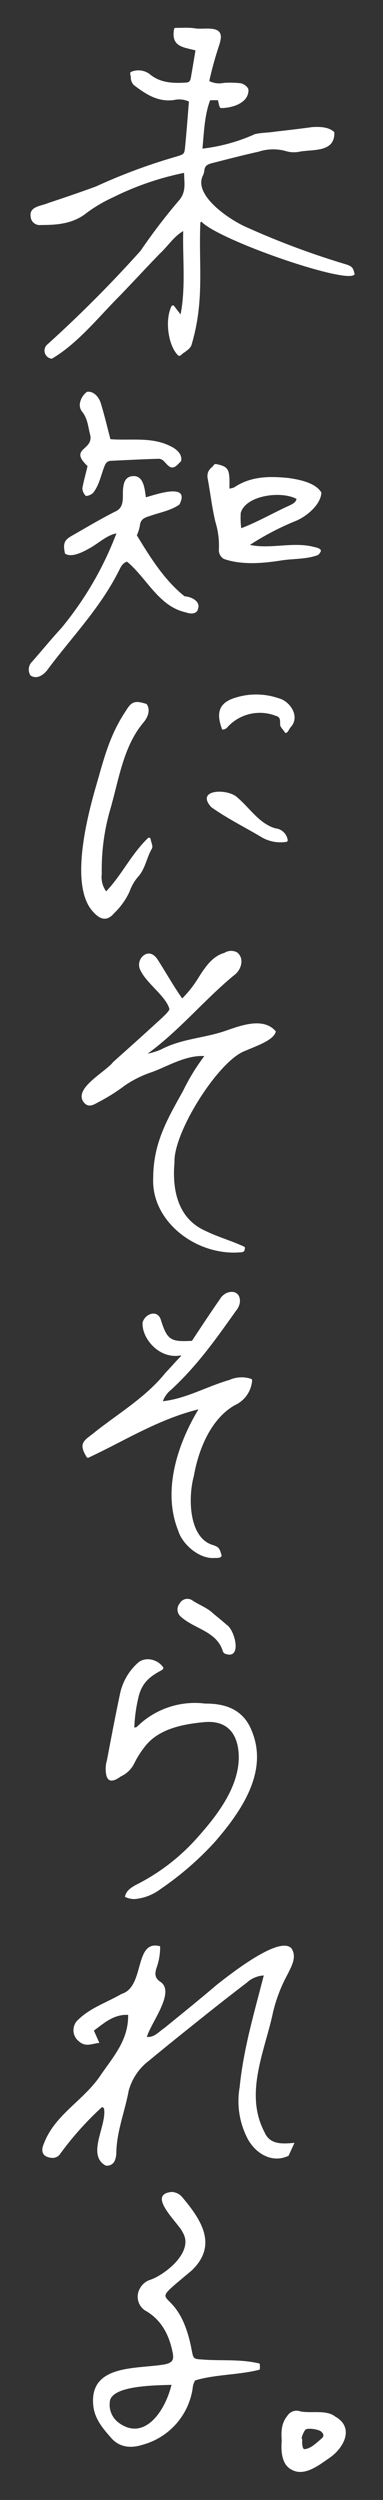 <svg xmlns="http://www.w3.org/2000/svg" viewBox="0 0 70 456" width="70" height="456"><rect x="0" y="0" width="70" height="456" fill="#333333" stroke="none"/><defs><style>.cls-1{fill:none;}.cls-2{fill:#fff;}</style></defs><g id="Layer_2" data-name="Layer 2"><g id="Layer_1-2" data-name="Layer 1"><rect class="cls-1" width="70" height="456"/><path class="cls-2" d="M64.81,50c-.27-1.21-.47-1.43-1.67-1.81a145.85,145.85,0,0,1-17.89-6.66c-3.1-1.29-9.87-5.79-8.21-9.42a3.07,3.07,0,0,0,.31-1c.06-.85.56-1.14,1.4-1.35,2.81-.72,5.67-1.46,8.54-2.1a8.56,8.56,0,0,1,5.13-.05,5.19,5.19,0,0,0,2.22.08c2.35-.51,6.63.25,6.46-3.58-1-1-2.79-1-4-.93-2.26.31-4.57.58-6.8.83-1.24.21-2.53.17-3.72.46A32.24,32.24,0,0,1,37,27.11c.29-3,.36-6.06,1.41-8.83l1.41,0c.12.21.21,1.48.59,1.43,1.94,0,5-.85,5-3.27,0-.56-.88-1.16-1.41-1.25a16.78,16.78,0,0,0-3.09-.07,4,4,0,0,1-2.66-.34,63.18,63.18,0,0,1,1.84-6.63c.3-1,.43-1.79,0-2.3-.79-1-3.1-.47-4.38-.67s-2.41-.08-3.6-.1a.29.29,0,0,0-.3.26c-.56,3.19,1.67,3.26,3.92,3.85-.28,1.65-.57,3.42-.85,5-.11.6-.34.84-.83.87-2.3.14-4.71.13-6.7-1.55A3.45,3.45,0,0,0,24,13.09c-.42.17-.07.68-.09,1a2,2,0,0,0,.51,1.39c2.19,1.68,4.4,3.16,7.35,2.77a4.25,4.25,0,0,1,2.76.27c-.22,2.72-.42,5.43-.69,8.16-.14,1.43-.14,1.43-1.63,1.89A103.82,103.82,0,0,0,17.57,34c-2.92,1.08-5.93,2.09-8.83,3.06-1.23.53-3.41.59-3.14,2.42a1.65,1.65,0,0,0,1.88,1.56c2.69,0,5.78-.14,8.32-2.18A26.66,26.66,0,0,1,20.65,36a52.82,52.82,0,0,1,13-4.47c0,1.9.48,3.53-1.1,5.22a106.44,106.44,0,0,0-6.86,9,229.61,229.61,0,0,1-17,17.05,1.48,1.48,0,0,0,.79,2.63c4.81-2.83,8.62-7.72,12.6-11.67,2.37-2.48,4.72-5,7.09-7.46,1.45-1.31,2.6-3.19,4.32-4.15-.14,4.62.49,10.33-.49,15.2l-1.16-1.51a.29.29,0,0,0-.49,0c-1.26,2.53-.62,7.24,1.22,9,.41.27.7-.36,1.09-.53.59-.42,1.2-.85,1.36-1.46,2.4-8.07,1.26-14.39,1.6-22.28l.19-.14C40.14,43.91,64.09,52.11,64.81,50Z"/><path class="cls-2" d="M36.3,178.29a20.28,20.28,0,0,1-3,3.83c-1.55-2.2-2.67-4.22-4.43-7-.68-1.09-1.55-1.45-2.39-1a2.15,2.15,0,0,0-.88,2.73c1.16,2.56,4.67,4.77,5.36,7.17.07.4-1.49,1.78-2.44,2.64-2.6,2.38-5.27,4.76-7.85,7.07-1.42,1.83-7.19,4.74-5.41,7.27.81,1.1,1.78.56,2.49.16a34.59,34.59,0,0,0,5.12-3.2,19.9,19.9,0,0,1,4.87-2.4c2.58-.9,6.22-3.15,9.61-2.93A38,38,0,0,0,33.45,199C30.61,204.1,28,208.48,28,214.93c-.34,7.6,7.37,13.84,15.31,13.54.43-.06,1.15.06,1.37-.36l.08-.41a.27.27,0,0,0-.17-.32c-2.33-1.08-4.83-1.77-7.14-2.91-5-2.27-6-7.53-5.56-12.44-.24-5.42,8-18.52,12.87-20.33,2.32-1,5.32-2,5.65-3.57-2.2-2.62-6.3-1.11-9-.17-4,1.42-8.17,1.46-12,3.48a12.62,12.62,0,0,1-2.44.76l0,0c5.78-4.19,10.28-9.74,15.74-14.26,1.45-1,2-3.17.61-4.23a2.29,2.29,0,0,0-2.31.1C38.8,174.42,37.49,176.43,36.3,178.29Z"/><path class="cls-2" d="M30.23,250.42c-3.54,4.41-8.48,7.32-12.88,10.79-1.75,1.47-3.21,1.85-1.53,4.53a.28.28,0,0,0,.38.13c1.85-.86,3.71-1.81,5.5-2.73,4.57-2.35,9.3-4.77,14.57-6.07-3.87,6.42-6.61,14.9-3.7,22.12.77,2.54,3.8,5.11,6.49,5,.42-.05,1.45.11,1.43-.5-.36-1.26-.44-1.53-1.77-1.93-4.24-1.44-4.36-8.65-3.29-12.53.86-4.92,3.14-10.45,7.47-12.91a5.42,5.42,0,0,0,3.18-4.51.3.3,0,0,0-.19-.3,5.49,5.49,0,0,0-4,.21c-4.11,1.18-7.83,3.39-12.13,3.87a4.83,4.83,0,0,1,1.53-2.11c4.79-4.42,8.2-9.27,11.82-14.36a3.2,3.2,0,0,0,.72-1.48c.19-1.61-.92-2.38-2.38-1.81a2.73,2.73,0,0,0-1.24,1.12c-1.76,2.52-3.44,5.07-5.12,7.62-4,.23-4.55-.18-5.75-4-.71-1.76-2.88-.86-3.28.66-.19,2.84,3,6.75,7,6l.07.07C32.12,248.33,31.21,249.4,30.23,250.42Z"/><path class="cls-2" d="M47.17,431.06c-3.36-.78-6.83-.4-10.25-.68-1.56-.08-1.58-.17-1.87-1.64-2.47-13.38-9.46-6.65,0-14.61,4.73-4.55,1.88-9.11-1.86-13.49a2.64,2.64,0,0,0-1.8-.82c-4.78.43,1.35,5.77,2,7.37,2.2,3.59-3.44,7.9-6.1,8.71a3.24,3.24,0,0,0-1.67,1.44,3,3,0,0,0,1.24,4.29c2.54,1.6,4,4,4.71,7.54.24,1.28-.05,1.74-1.29,2.07-5,.94-13.85-.15-13.25,7.35.19,2.56,1.77,4.36,3.3,6.11s3.65,1.91,5.77,1.22a12.58,12.58,0,0,0,9.11-10.26,3.27,3.27,0,0,1,.45-1.46c3.54-1.09,7.94-1,11.61-1.92.36,0,.19-.71.23-.93A.3.3,0,0,0,47.17,431.06Zm-15.84,4c-1.21,4.88-4.93,10.09-9.43,7a4.08,4.08,0,0,1-1.84-3.86C20.15,435.12,28.22,435.11,31.33,435Z"/><path class="cls-2" d="M36.07,335.19a37.24,37.24,0,0,1-11.23,8.62c-.71.41-1.81,1-2,2.18a3.9,3.9,0,0,0,1.73.41,9.23,9.23,0,0,0,4.83-1.87A56.41,56.41,0,0,0,39.24,336c5-5.74,9.73-12.82,6.86-20.06-1.51-4.09-4.81-5.23-8.61-5.2A15.05,15.05,0,0,0,25,315a1.3,1.3,0,0,1-.45.12,27.29,27.29,0,0,1,.72-5.37c.6-2.84,2.2-4,4.26-5.09.18-.14.45-.32.27-.57-1.06-1.5-3.41-2-4.73-.66A10.48,10.48,0,0,0,22,308.66c-.88,4.12-1.68,8.33-2.45,12.4a5.56,5.56,0,0,0-.11,2.77c.39,1.58,1.72.87,2.62.21a5.18,5.18,0,0,0,2.47-2.37,16.08,16.08,0,0,1,1.83-2.93c2.46-3.35,6.93-4.23,10.8-4.6,4.46-.49,6.4,2.21,6.48,6.23C43.7,326,39.64,331.2,36.07,335.19Z"/><path class="cls-2" d="M8.85,121.93c4.41-5.87,9.42-11,12.82-17.71.38-.72.64-1.49,1.55-1.77,3.63,3,5.8,8.21,10.8,9.26.9.35,2,.26,2.17-.65.51-1.35-1.2-2.22-2.45-2.29-3.67-2.9-6.31-7.14-8.73-11.13a7.82,7.82,0,0,0,.55-1.72c.09-1,.56-1.44,1.74-1.77,1.82-.66,3.92-1,5.49-2.12,2.09-4.09-4.33-1.82-6.13-1.32-.21-1.54-.42-4.06-2.42-3.86-.95.07-1.52.68-1.68,1.82-.33,1.66.46,3.8-1.52,4.65-2.74,1.38-5.44,3-8,4.46-1.18.69-1.61,1.29-1.15,3.2,1.09.74,3-.13,4.39-.93,1.61-.84,3.21-2.44,5-2.76a61,61,0,0,1-10.08,17.29c-1.84,2-3.48,4-5.28,6.06a2,2,0,0,0-.35,2.56C6.78,124.05,8.15,123,8.85,121.93Z"/><path class="cls-2" d="M39.43,84.63c-.35,0-.45.42-.72.61a2,2,0,0,0-.77,1.94c.5,2.69.8,5.4,1.44,8.06A14.55,14.55,0,0,1,40,100.3a1.84,1.84,0,0,0,.94,1.66c3.23,1.12,7.1.81,10.5.26,2.09-.32,4.37-.2,6.39-.88.44-.12.59-.38.79-.75.21-.61-1.07-.76-1.5-.89-3.74-.87-7.77.49-11.44-.31A49.89,49.89,0,0,1,54.1,95c1.82-.75,4.51-2.86,4.64-5.15-1.08-1.82-4.05-2.38-6.09-2.67-3.09-.29-6.64-.42-9.8,1.69a2.79,2.79,0,0,1-.92.25C42,85.62,41.89,85.13,39.43,84.63Zm4.55,9c.82-3.26,7.38-4.17,10.22-2.62-.13.59-.61.87-1.27,1.18-3,1.36-5.81,3-8.84,4.16A14,14,0,0,1,44,93.61Z"/><path class="cls-2" d="M20.11,147.77c1.59-5.38,2.37-11.57,6.12-16,.85-1,1.3-2.32.56-3.36-2-.63-2.69-.55-3.72,1.15-3.07,4.56-4.06,8.81-5.48,13.7-1.63,5.61-5,18.52-.49,23.14,1.29,1.42,2.52,1.63,3.74.19a13,13,0,0,0,2.83-3.94,8.44,8.44,0,0,1,1.56-2.72c1.36-1.5,1.55-3.49,2.53-5.13.26-.46-.16-1.19-.24-1.78a.29.29,0,0,0-.48-.15c-3.1,3-4.76,6.71-7.64,9.72a4.46,4.46,0,0,1-.8-3.19A39.3,39.3,0,0,1,20.11,147.77Z"/><path class="cls-2" d="M15.05,89.05a2.11,2.11,0,0,0,.67,1.43A2.3,2.3,0,0,0,17,89.92c1.11-1.37,1.44-3.2,2-4.63.26-.76.55-1.21,1.29-1.24,2.92-.13,5.83-.29,8.77-.37a1.43,1.43,0,0,1,.93.48c.69.74,1,1.1,1.5,1.11s.85-.39,1.61-1.16c.3-1.38-1.11-2.34-1.92-2.71-3.44-1.77-7.36-1-11-1.29-.58-2.2-1.11-4.44-1.75-6.54-.37-1.21-1.36-2.28-2.53-2.1a3.31,3.31,0,0,0-1.3,2.14A1.94,1.94,0,0,0,15,75.08c1,1.23,1.09,2.67,1.45,4.12.83,3-4,2.47-.45,5.81C15.69,86.36,15.3,87.72,15.05,89.05Z"/><path class="cls-2" d="M61.25,440.78c-1.61-1.28-4.37-.53-6.36-.94a2,2,0,0,0-2.4.86c-1.17,1.43-1.08,3.09-1,4.55-.16,1.88,0,4.38,1.87,5.26,2.33,1.26,5-.92,6.76-2.11C62.81,446.6,64.88,442.81,61.25,440.78Zm-6.14,4a4.31,4.31,0,0,1,.69-1.58c.38-.39,2.35-.11,2.86.3s.6.84.19,1.23c-1.05.89-2.13,2-3.29,2-.12-.07-.28-.3-.33-1C55.16,445.4,55.36,445,55.11,444.73Z"/><path class="cls-2" d="M38.62,147.23c2.87,2.05,6.18,3.68,9.24,5.51a6.84,6.84,0,0,0,4.47.82.29.29,0,0,0,.25-.33,2.53,2.53,0,0,0-2.25-2.14c-2.93-.84-4.67-3.69-6.91-5.59C41.72,143.77,35.6,143.92,38.62,147.23Z"/><path class="cls-2" d="M51.2,132.24c.09.47.54.82.84,1.32a.28.28,0,0,0,.24.13c.42-.14.57-.8.87-1.07,1.77-2-.21-4.74-2.18-5.24a12.67,12.67,0,0,0-8.07-.08c-3.2,1-3.3,3.12-2.29,5.77a1.1,1.1,0,0,0,.87-.33,8,8,0,0,1,8.92-2.17C51.3,130.8,51.18,131.39,51.2,132.24Z"/><path class="cls-2" d="M41.43,296.38c-.8-.72-1.63-1.38-2.45-2.06-1-1-2.56-1.57-3.78-2.37a1.6,1.6,0,0,0-2.37.54,1.72,1.72,0,0,0,.27,2.44c2.51,2.24,6.54,2.61,7.64,6.3a.78.78,0,0,0,.43.43C44.33,302.79,42.91,297.26,41.43,296.38Z"/><path class="cls-2" d="M53.82,390.87c-2.21.17-4.49.4-5.5-2-3.68-7,.06-14.71,1.57-21.78a27.77,27.77,0,0,1,2.66-6.95c.71-1.45,1.78-3.23.7-4.77C51,353,41.86,360.29,39.66,362c-3.16,2.69-6.38,5.29-9.59,7.9-1.06.69-1.86,1.78-3.23,1.64.78-2.66,5.18-8.08,2.55-10-1.1-.68-1.14-1.5-.78-2.6a11.23,11.23,0,0,0,.66-3.93c-4.83-1.33-2.72,7.41-7.06,8.69-2.75,1.6-6,2.63-8.21,5a2.57,2.57,0,0,0,.45,3.67c1.22,1.07,2.35.39,3.71.26l-1-2.24c1.92-1.42,3.66-3,6.26-2.87.07,4.5-2.55,7.43-4.91,10.83C15.39,383.14,10,385.65,8,391.06c-.69,1.61,0,2.47,1.61,2.55a1.68,1.68,0,0,0,1.46-.84,57,57,0,0,1,7.59-8.45l.34.22c.62,3.08-3.26,8.49.3,10.46a1.51,1.51,0,0,0,1.64-.81,4,4,0,0,0,.32-1.62c.08-3.79,1.56-7.45,2.25-11.18a10.22,10.22,0,0,1,3.78-5.56c3.61-3,7.32-5.94,11-8.88q3.38-2.68,6.81-5.3a5,5,0,0,1,3.11-1.32c-1.73,6.76-3.71,13.36-4.41,20.39A14.77,14.77,0,0,0,45,389.58c1.33,3,4.56,5.17,7.74,3.64Z"/></g></g></svg>